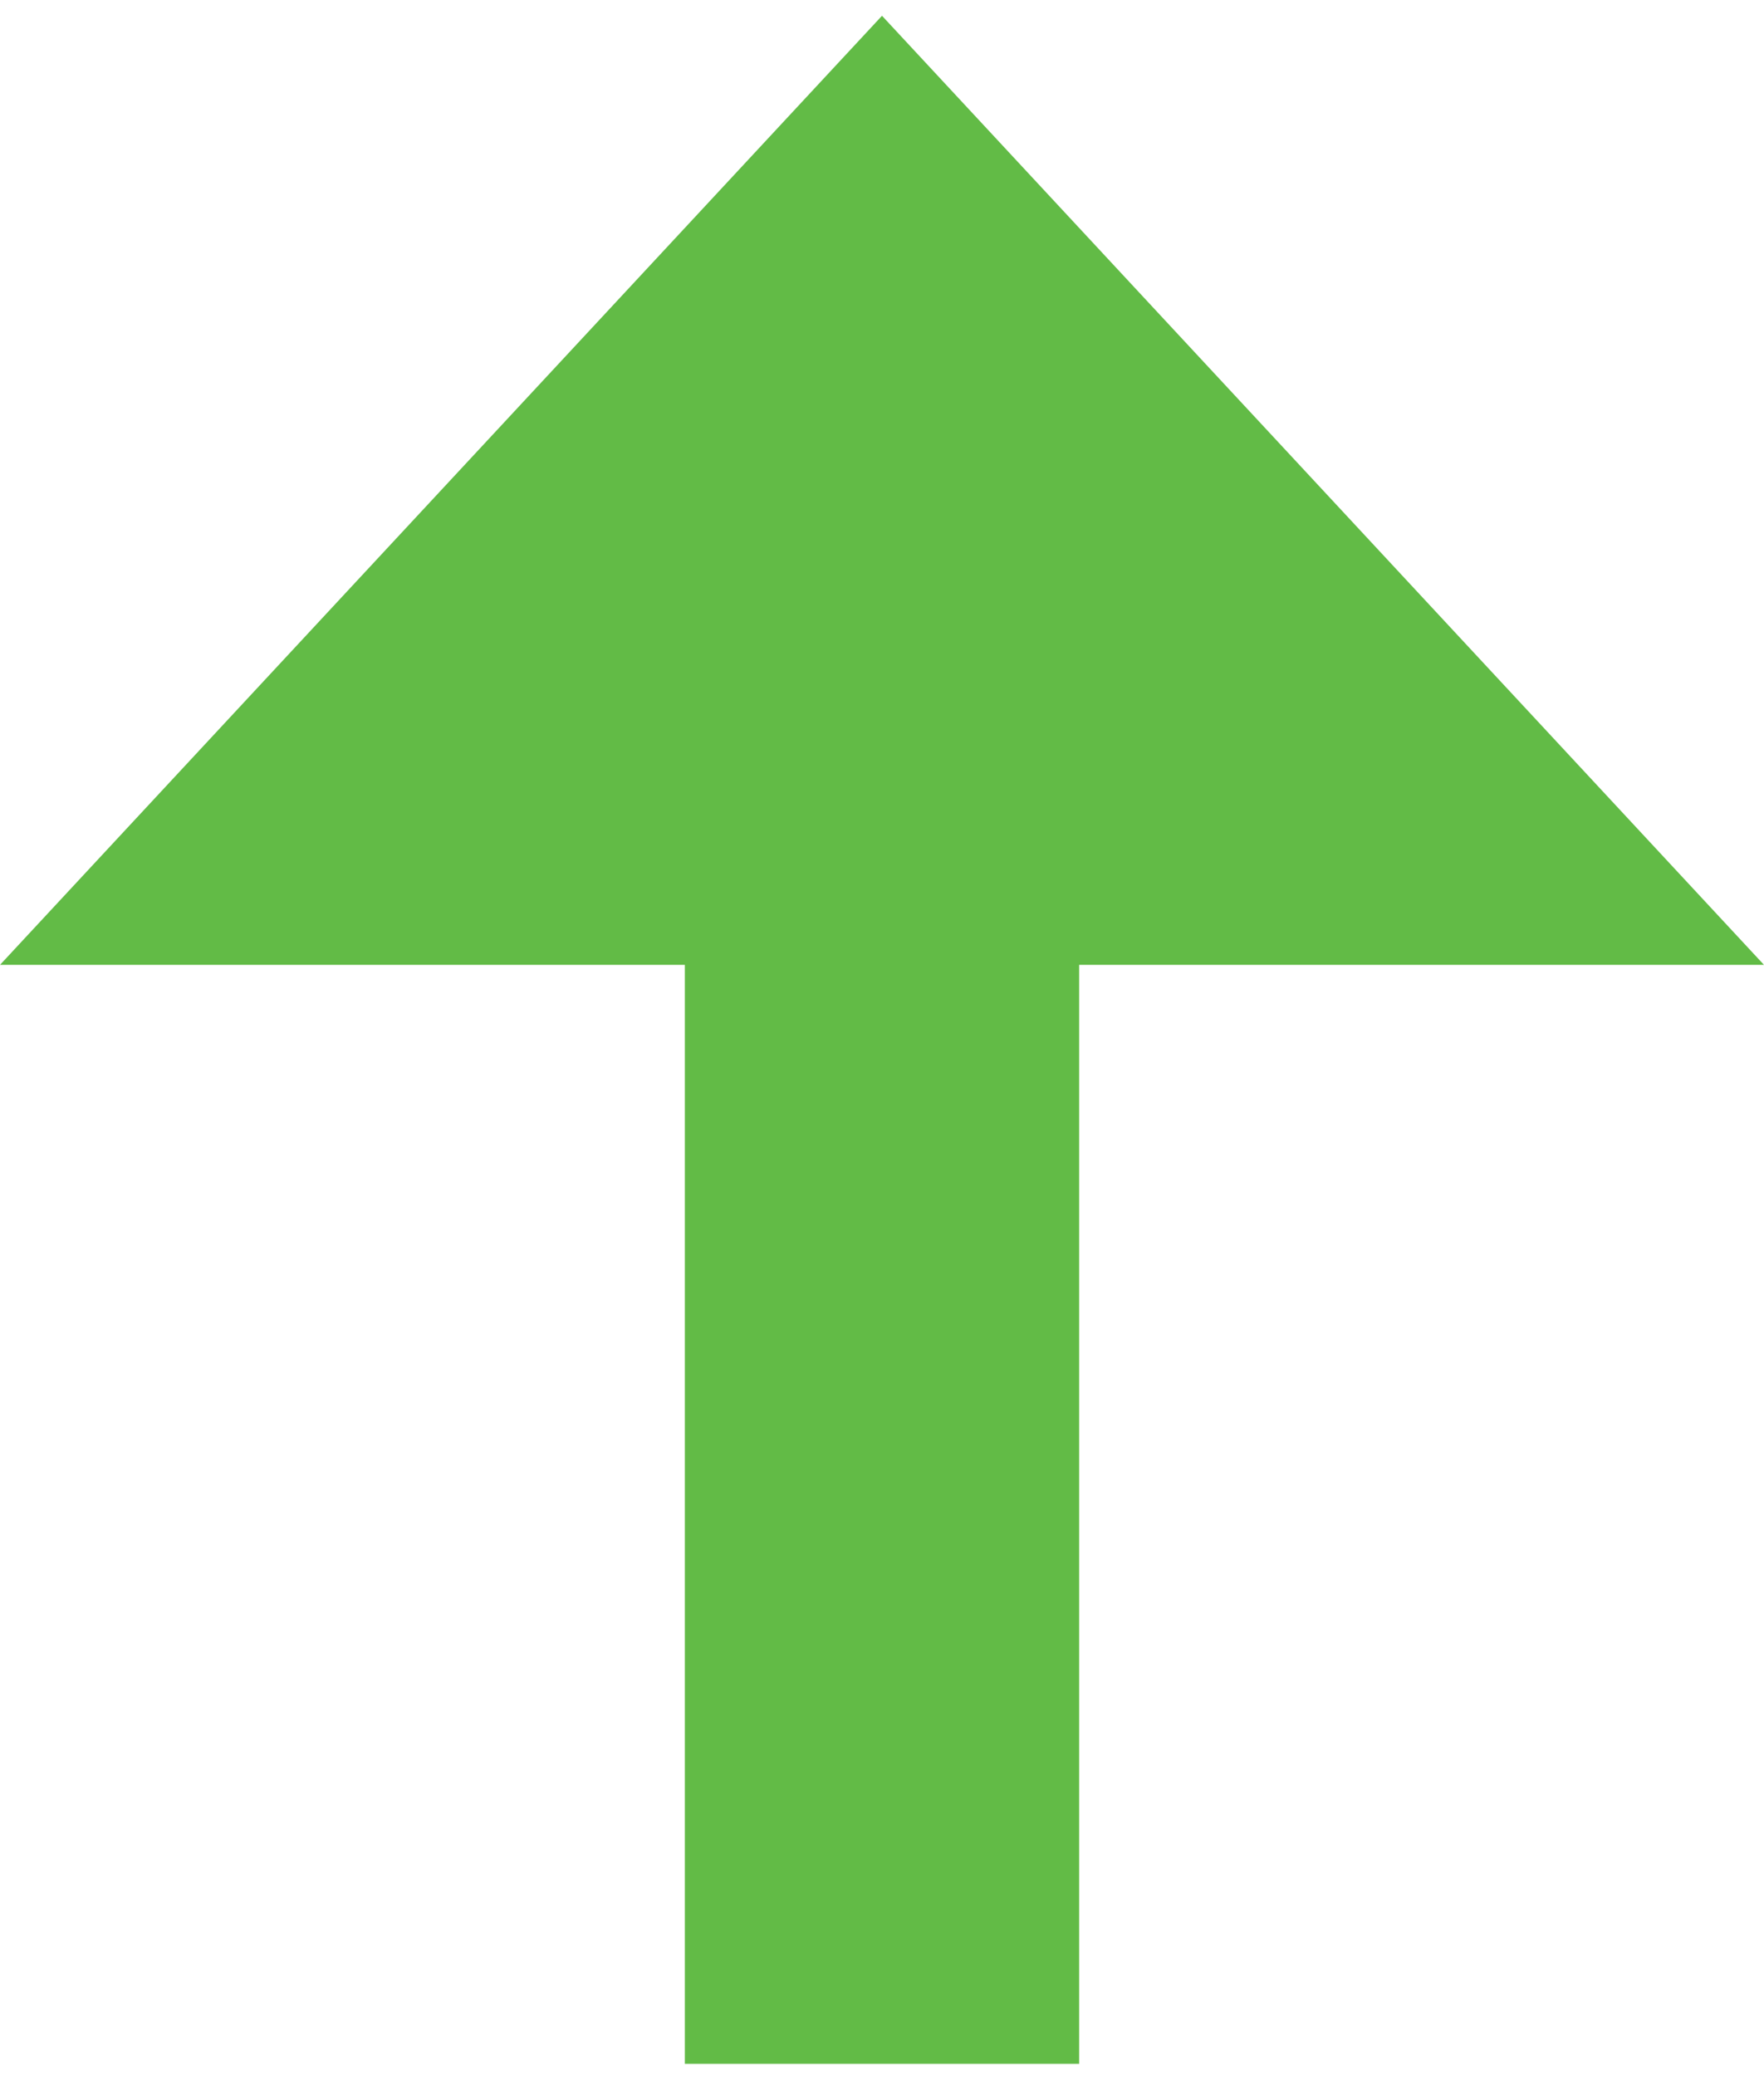 <?xml version="1.0" encoding="utf-8"?>
<!-- Generator: Adobe Illustrator 26.3.1, SVG Export Plug-In . SVG Version: 6.00 Build 0)  -->
<svg version="1.1" id="Layer_1" xmlns="http://www.w3.org/2000/svg" xmlns:xlink="http://www.w3.org/1999/xlink" x="0px" y="0px"
	 viewBox="0 0 13.42 15.79" style="enable-background:new 0 0 13.42 15.79;" xml:space="preserve">
<style type="text/css">
	
		.st0{clip-path:url(#SVGID_00000165955504292473121280000006345432596736503435_);fill:none;stroke:#62BB46;stroke-width:3;stroke-linejoin:round;}
	.st1{fill:#62BB46;}
</style>
<g>
	<defs>
		<rect id="SVGID_1_" y="0.12" width="13.42" height="15.58"/>
	</defs>
	<clipPath id="SVGID_00000075848770439467831890000012883087635602743966_">
		<use xlink:href="#SVGID_1_"  style="overflow:visible;"/>
	</clipPath>
	
		<line style="clip-path:url(#SVGID_00000075848770439467831890000012883087635602743966_);fill:none;stroke:#62BB46;stroke-width:3;stroke-linejoin:round;" x1="6.71" y1="15.7" x2="6.71" y2="4.99"/>
</g>
<polygon class="st1" points="6.71,0.12 0,7.34 13.42,7.34 "/>
</svg>
